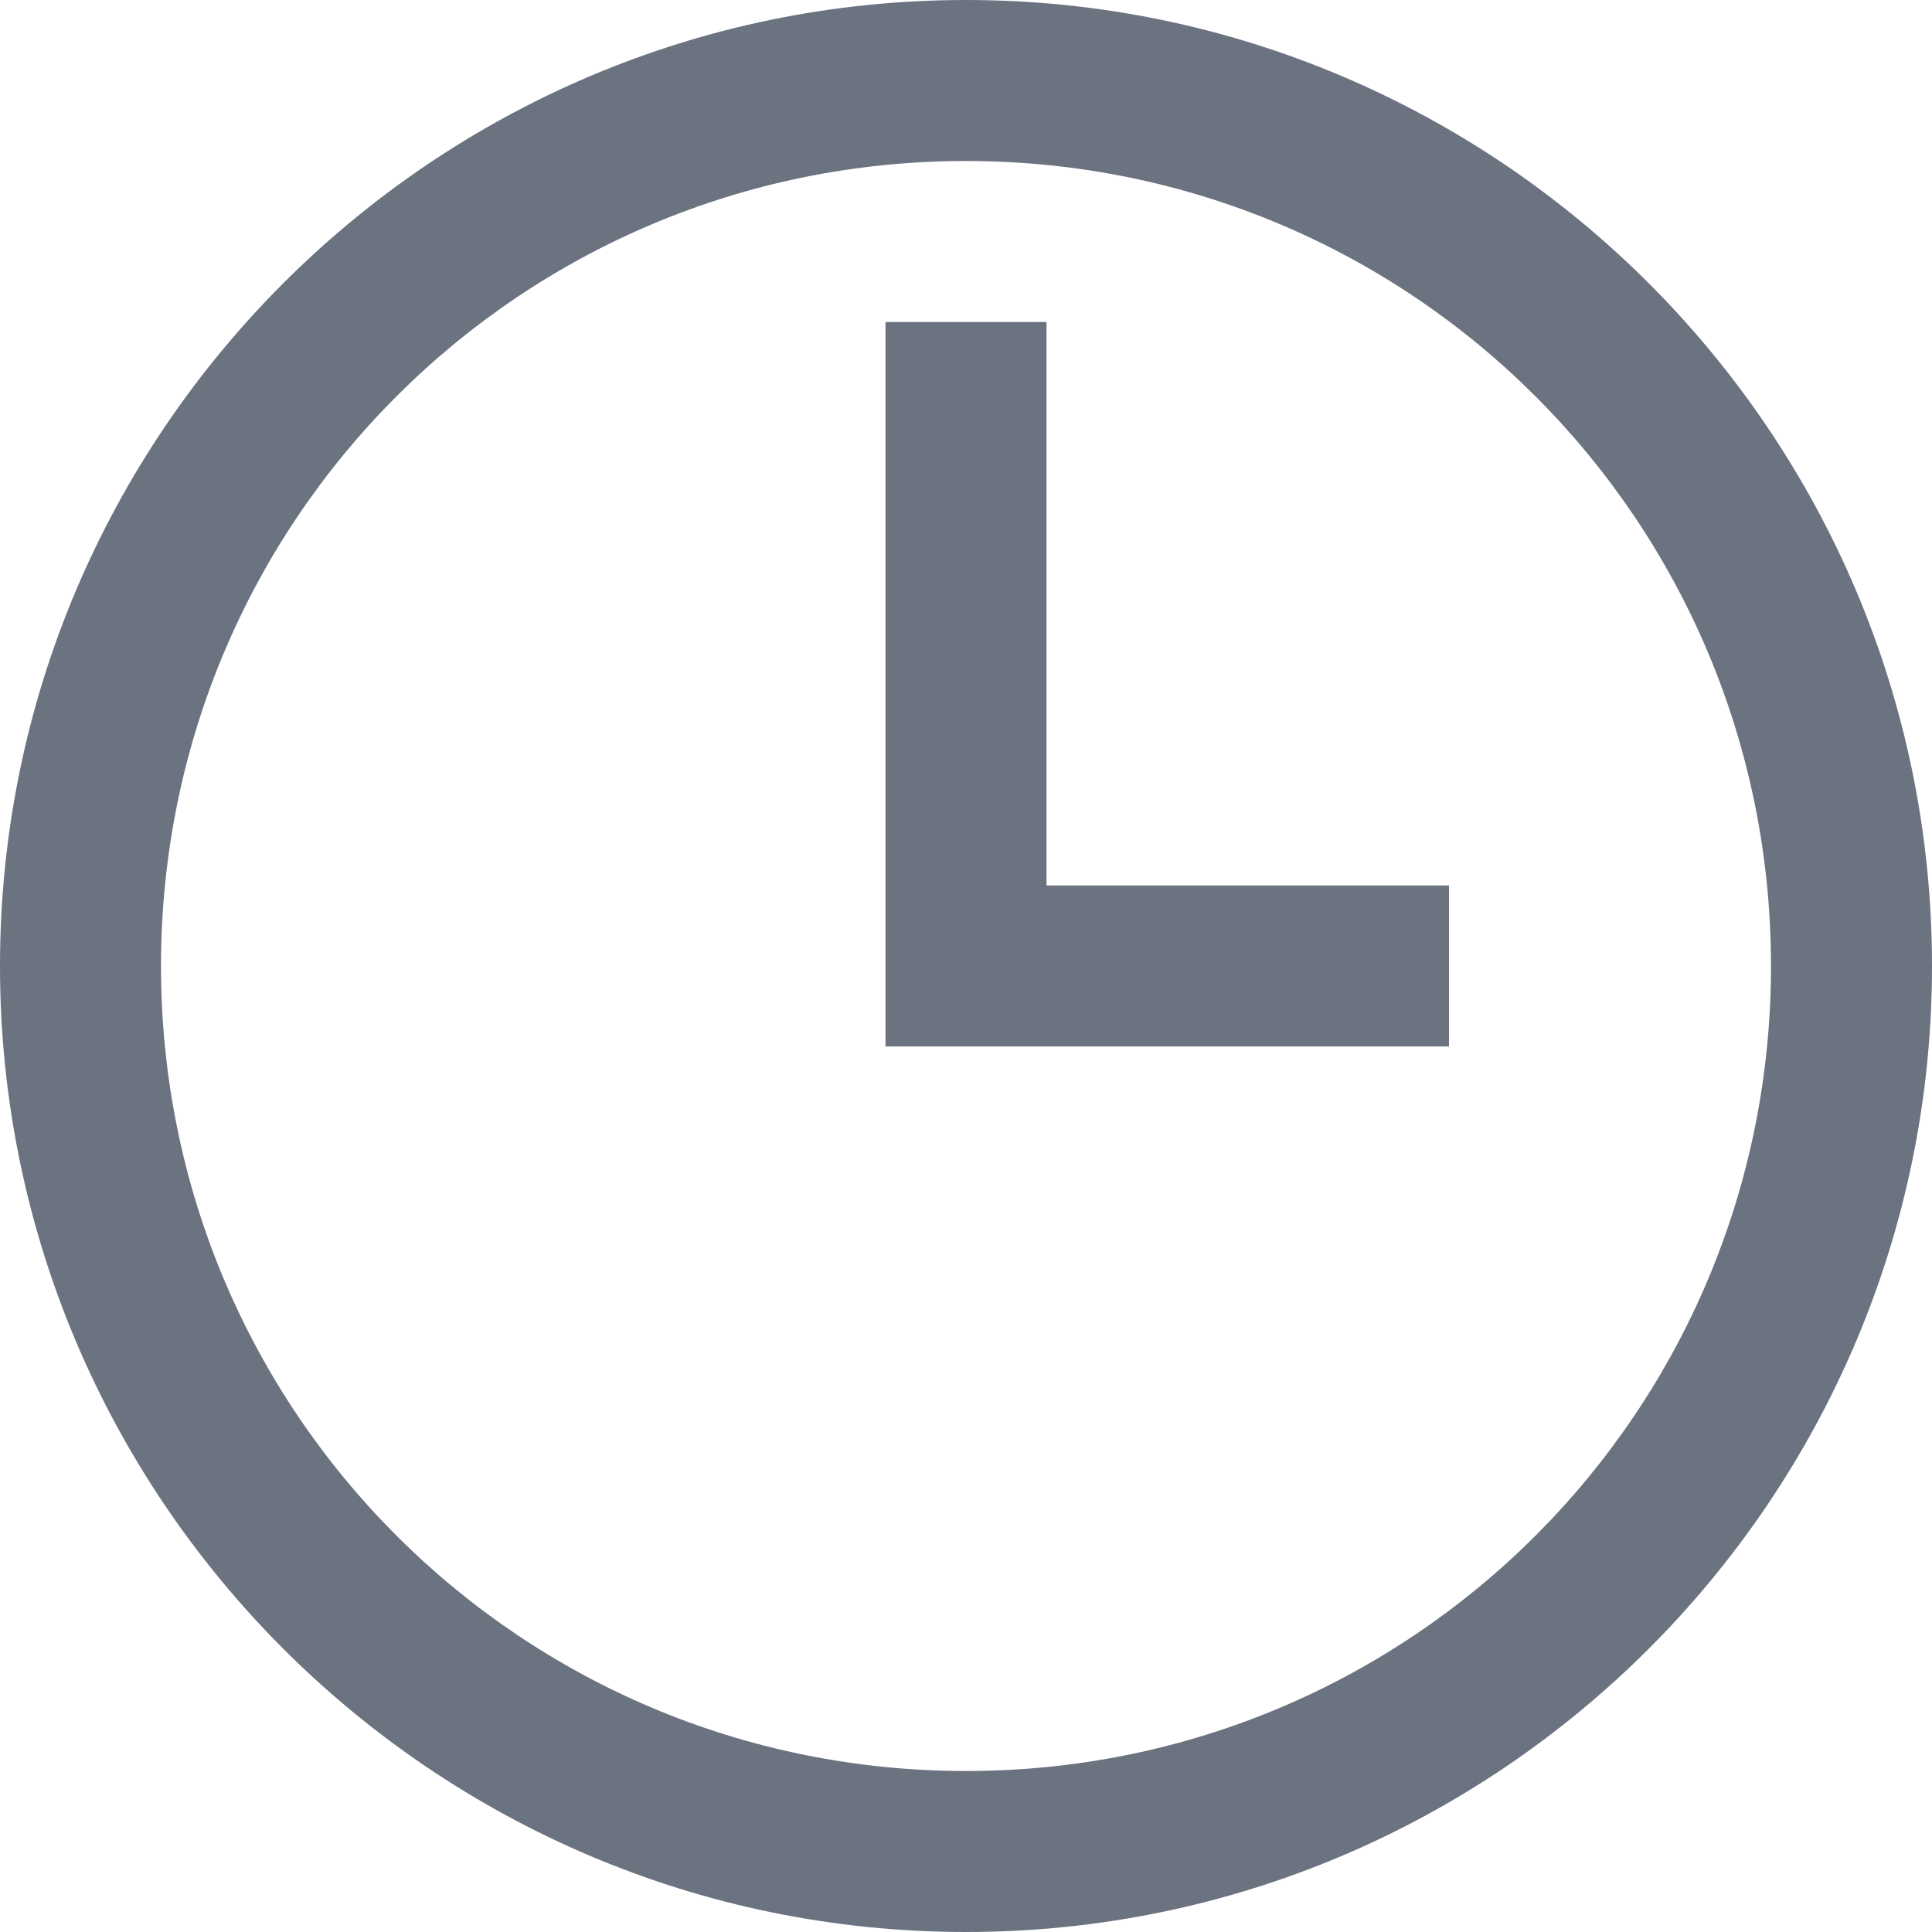 <svg width="24" height="24" fill="none" xmlns="http://www.w3.org/2000/svg"><path d="M12 0C5.383 0 0 5.383 0 12s5.383 12 12 12 12-5.383 12-12S18.617 0 12 0zm0 2c5.535 0 10 4.465 10 10s-4.465 10-10 10S2 17.535 2 12 6.465 2 12 2zm-1 2v9h7v-2h-5V4h-2z" fill="#6b7280"/></svg>
